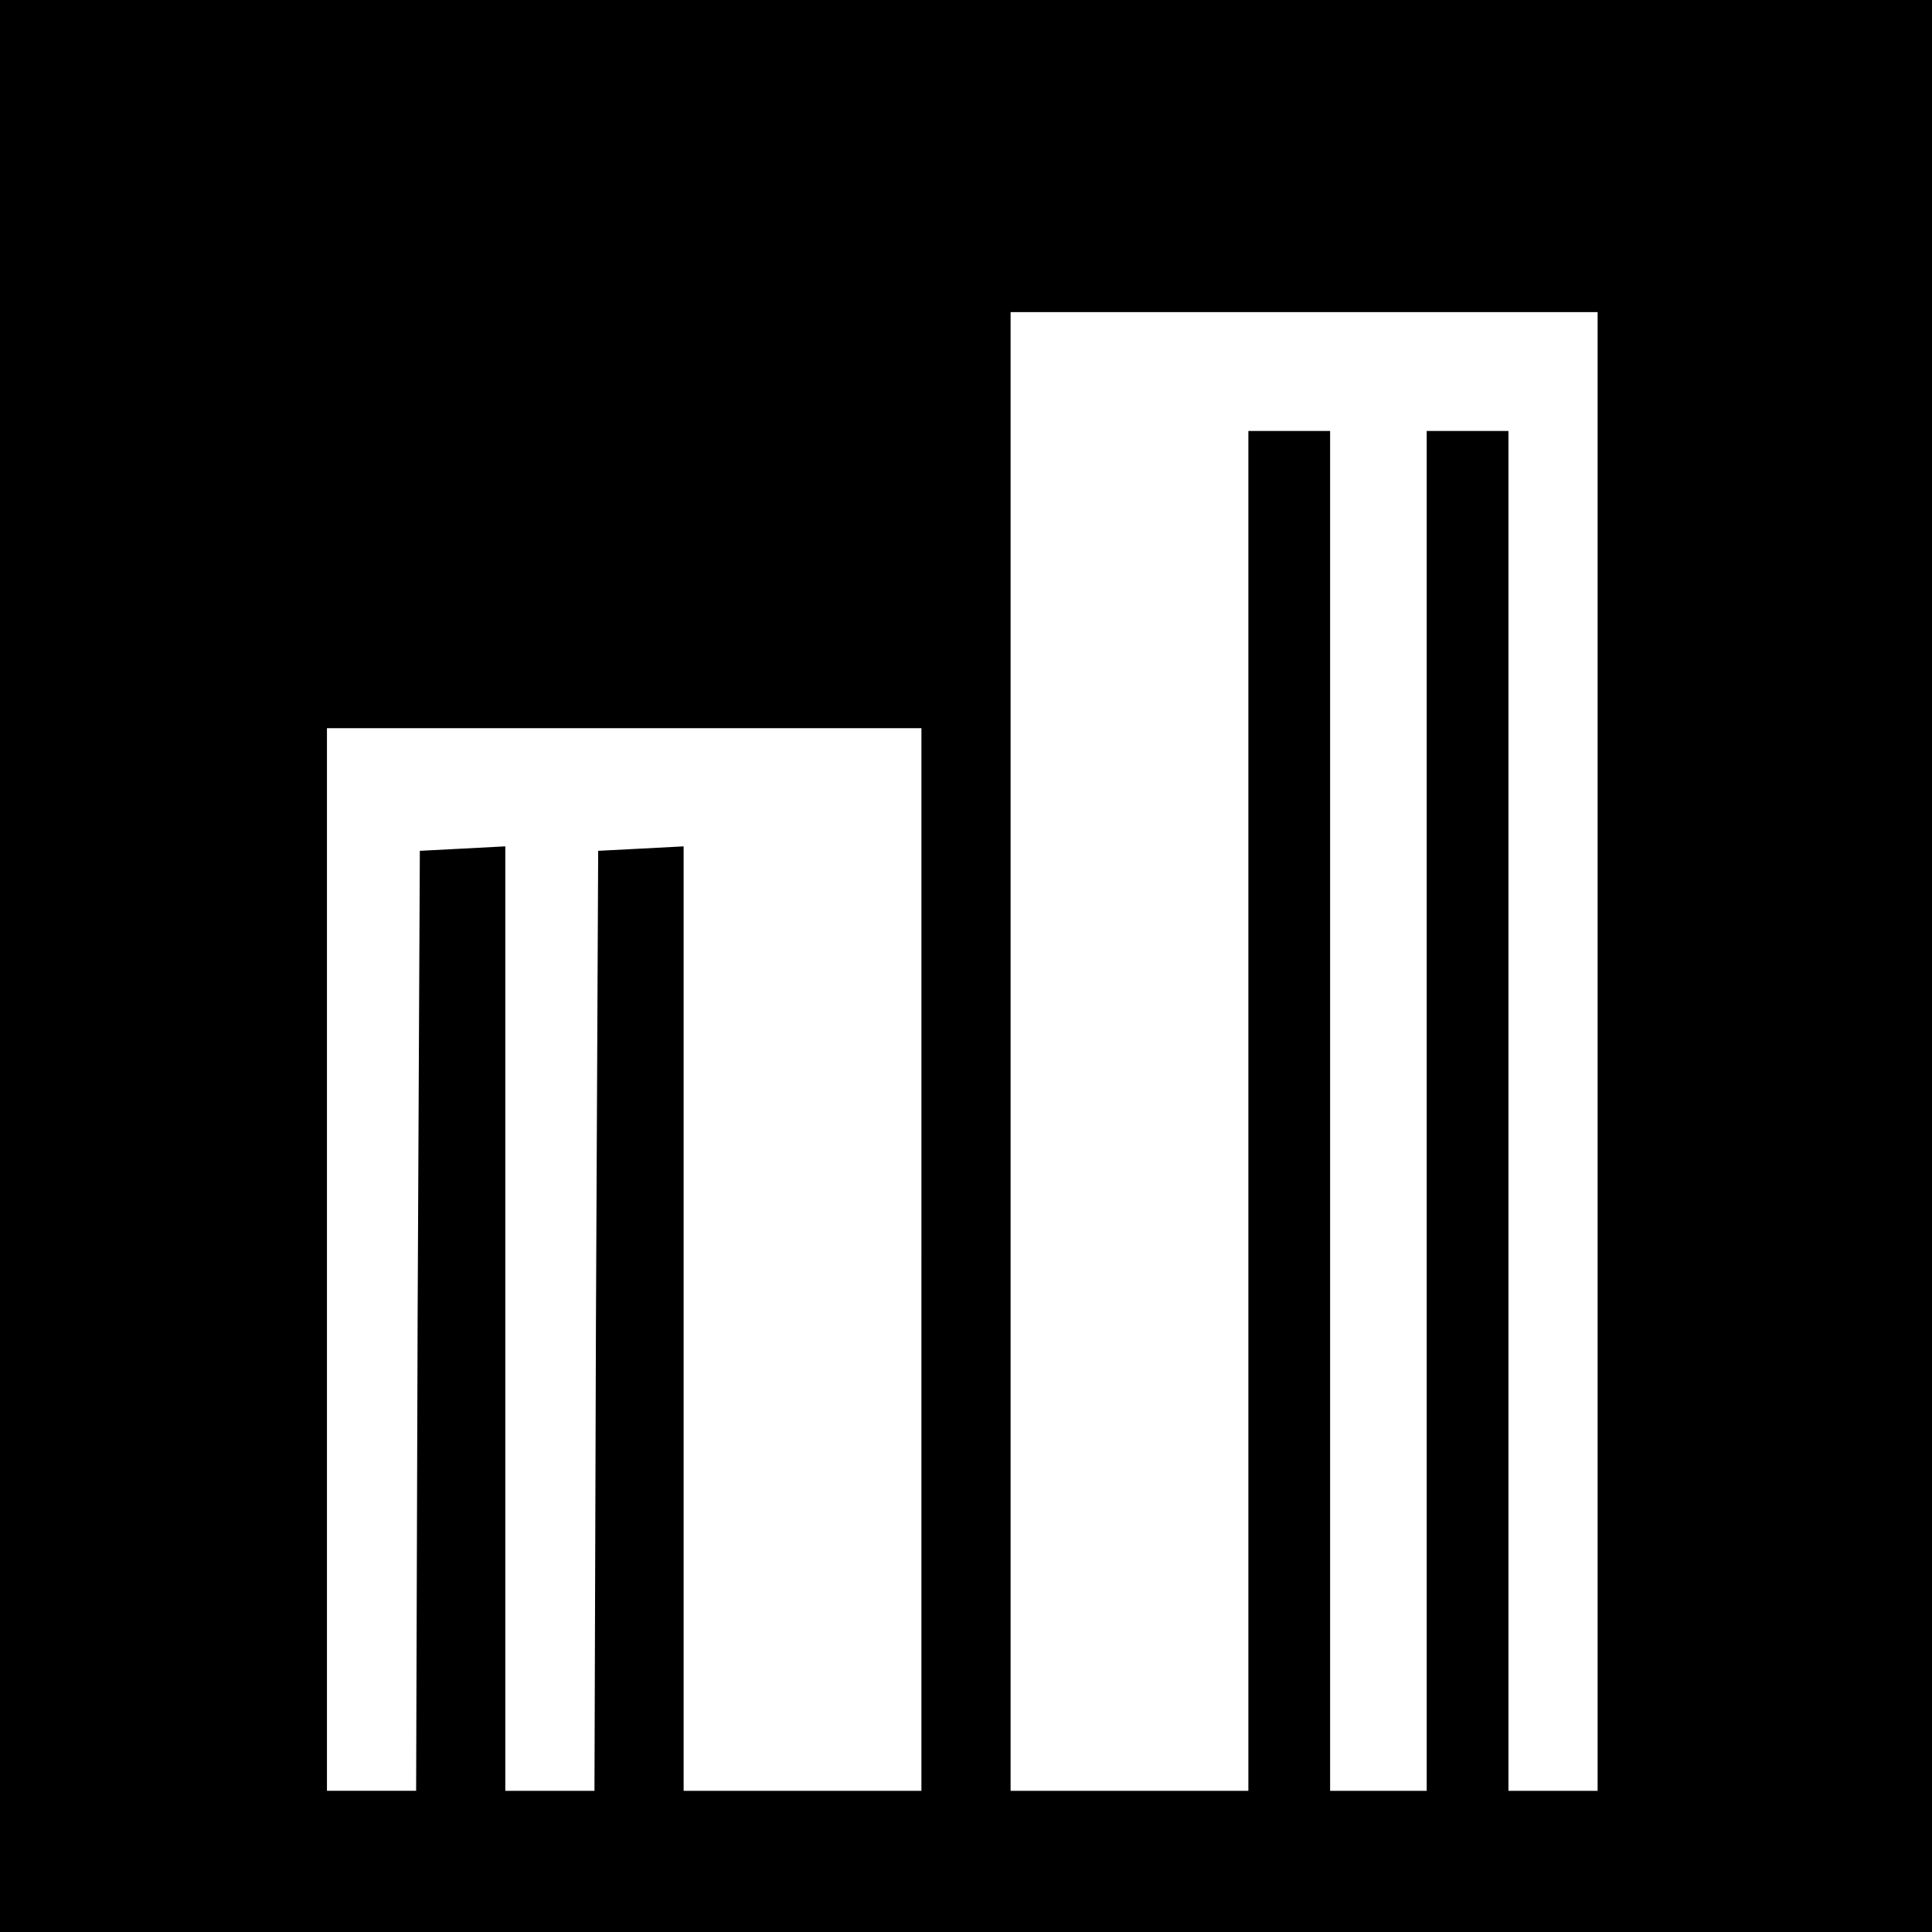 <?xml version="1.0" standalone="no"?>
<!DOCTYPE svg PUBLIC "-//W3C//DTD SVG 20010904//EN"
 "http://www.w3.org/TR/2001/REC-SVG-20010904/DTD/svg10.dtd">
<svg version="1.0" xmlns="http://www.w3.org/2000/svg"
 width="260pt" height="260pt" viewBox="0 0 260 260"
 preserveAspectRatio="xMidYMid meet">
<g transform="translate(0,260) scale(0.1,-0.1)"
fill="#000000" stroke="none">
<path d="M0 1300 l0 -1300 1300 0 1300 0 0 1300 0 1300 -1300 0 -1300 0 0
-1300z m2150 -115 l0 -995 -60 0 -60 0 0 915 0 915 -55 0 -55 0 0 -915 0 -915
-65 0 -65 0 0 915 0 915 -55 0 -55 0 0 -915 0 -915 -160 0 -160 0 0 995 0 995
395 0 395 0 0 -995z m-910 -280 l0 -715 -160 0 -160 0 0 635 0 636 -57 -3 -58
-3 -3 -633 -2 -632 -60 0 -60 0 0 635 0 636 -57 -3 -58 -3 -3 -632 -2 -633
-60 0 -60 0 0 715 0 715 400 0 400 0 0 -715z"/>
</g>
</svg>
